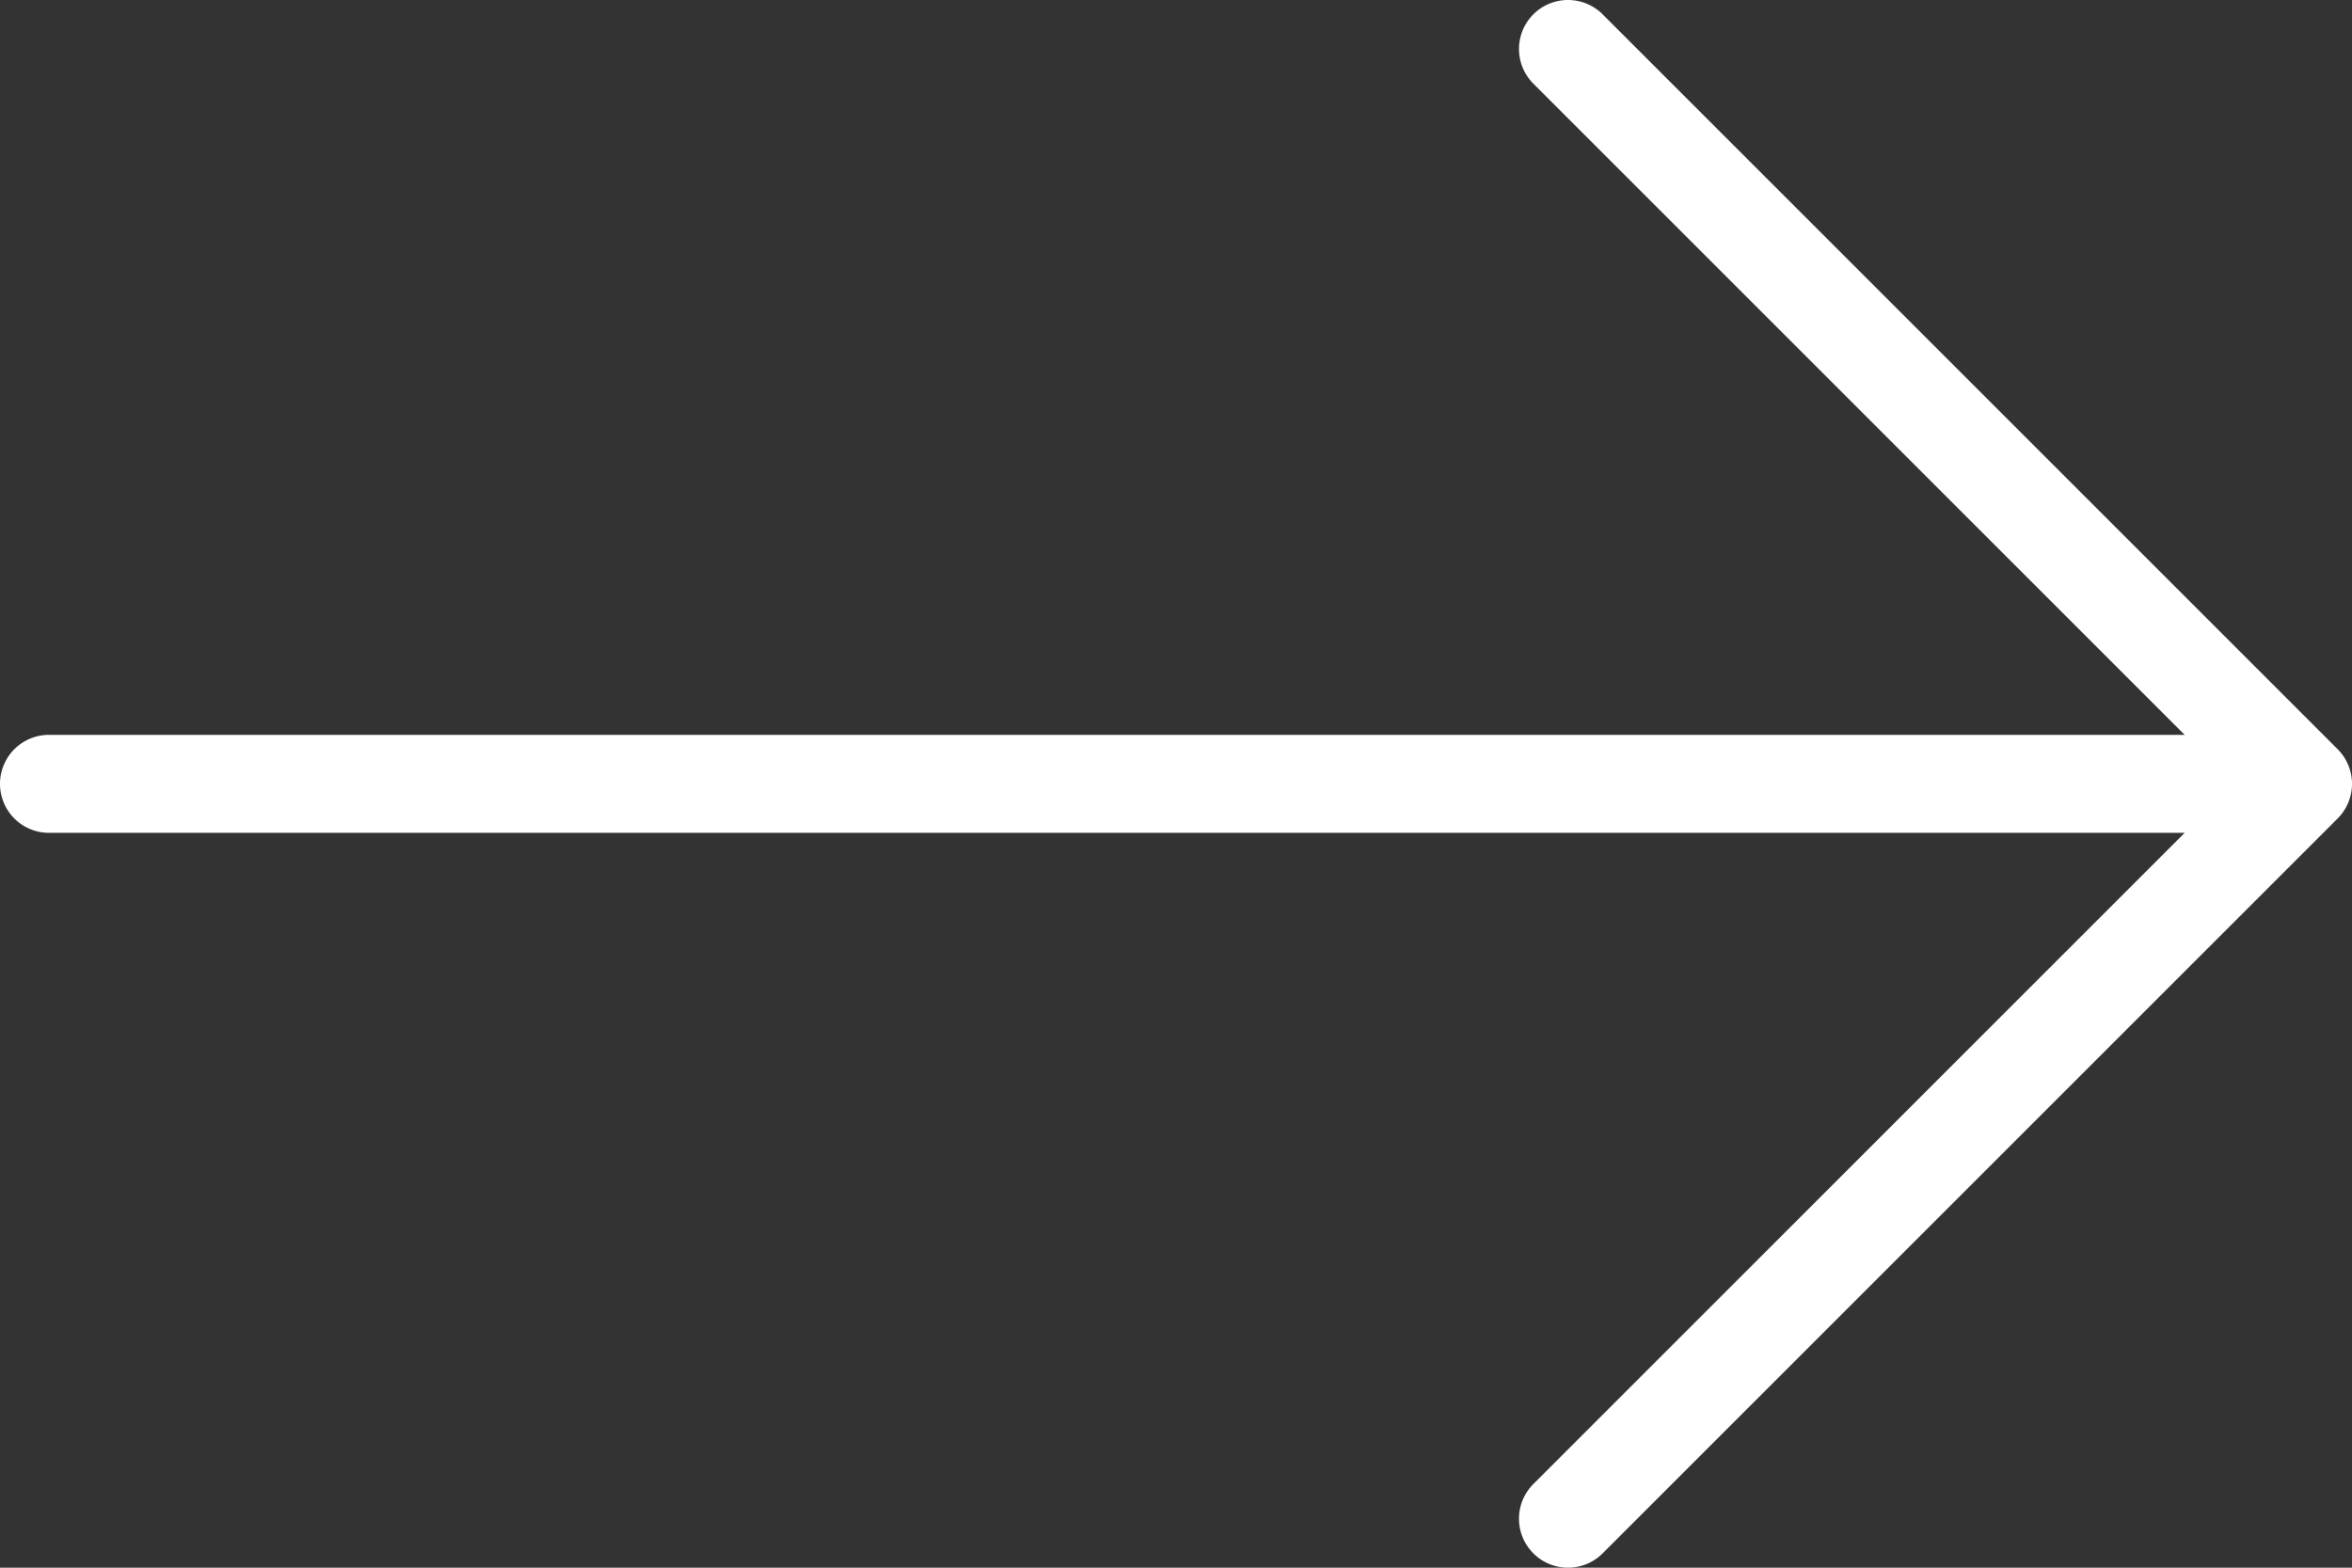 <svg xmlns="http://www.w3.org/2000/svg" width="60" height="40" viewBox="0 0 60 40"><rect x="0" y="0" width="60" height="40" fill="#333333" stroke="none"/><g><g><path fill="#fff" d="M59.634 19.116L40.884.366a1.25 1.25 0 1 0-1.768 1.768L55.732 18.75H1.25a1.25 1.25 0 1 0 0 2.5h54.482L39.116 37.866a1.25 1.25 0 1 0 1.768 1.768l18.75-18.75a1.25 1.25 0 0 0 0-1.768z"/></g></g></svg>